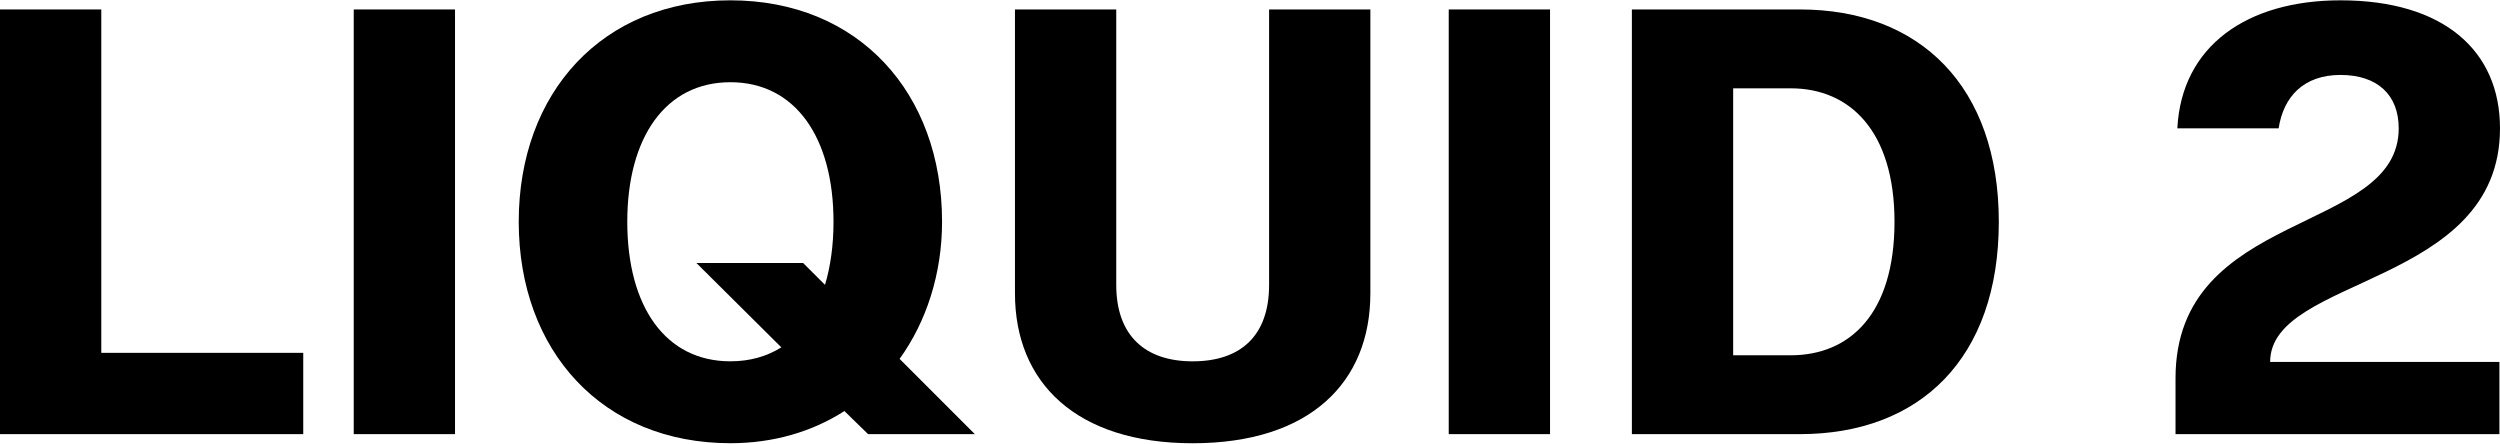 <svg width="124" height="22" viewBox="0 0 124 22" fill="none" xmlns="http://www.w3.org/2000/svg">
<g clip-path="url(#clip0_4769_20379)">
<path d="M0 21.533V0.469H5.024V17.501H15.041V21.533H0Z" fill="black"></path>
<path d="M17.545 21.533V0.469H22.569V21.533H17.545Z" fill="black"></path>
<path d="M48.351 21.532H43.056L41.883 20.388C40.289 21.411 38.363 21.983 36.227 21.983C29.88 21.983 25.729 17.409 25.729 10.999C25.729 4.59 29.88 0.016 36.227 0.016C42.575 0.016 46.726 4.59 46.726 10.999C46.726 13.587 45.944 15.965 44.62 17.8L48.351 21.532ZM36.227 17.921C37.19 17.921 38.032 17.68 38.754 17.229L34.543 13.046H39.837L40.92 14.129C41.191 13.226 41.342 12.173 41.342 10.999C41.342 6.817 39.446 4.078 36.227 4.078C33.009 4.078 31.113 6.817 31.113 10.999C31.113 15.212 33.009 17.921 36.227 17.921Z" fill="black"></path>
<path d="M59.156 21.985C53.38 21.985 50.342 18.976 50.342 14.552V0.469H55.366V14.131C55.366 16.659 56.81 17.922 59.156 17.922C61.533 17.922 62.947 16.659 62.947 14.131V0.469H67.97V14.552C67.97 18.976 64.962 21.985 59.156 21.985Z" fill="black"></path>
<path d="M71.857 21.533V0.469H76.882V21.533H71.857Z" fill="black"></path>
<path d="M80.941 21.533V0.469H89.274C95.231 0.469 99.141 4.29 99.141 11.001C99.141 17.772 95.231 21.533 89.274 21.533H80.941ZM85.965 17.622H88.823C91.741 17.622 93.967 15.575 93.967 11.001C93.967 6.487 91.741 4.381 88.823 4.381H85.965V17.622Z" fill="black"></path>
<path d="M107.906 21.532V18.763C107.906 10.337 118.976 11.661 118.976 6.365C118.976 4.71 117.924 3.717 116.089 3.717C114.254 3.717 113.261 4.8 113.02 6.365H107.996C108.207 2.273 111.456 0.016 116.089 0.016C121.203 0.016 124 2.513 124 6.365C124 14.219 112.599 13.678 112.599 17.951H123.971V21.532H107.906Z" fill="black"></path>
</g>
<defs>
<clipPath id="clip0_4769_20379">
<rect width="124" height="22" fill="white"></rect>
</clipPath>
</defs>
</svg>
